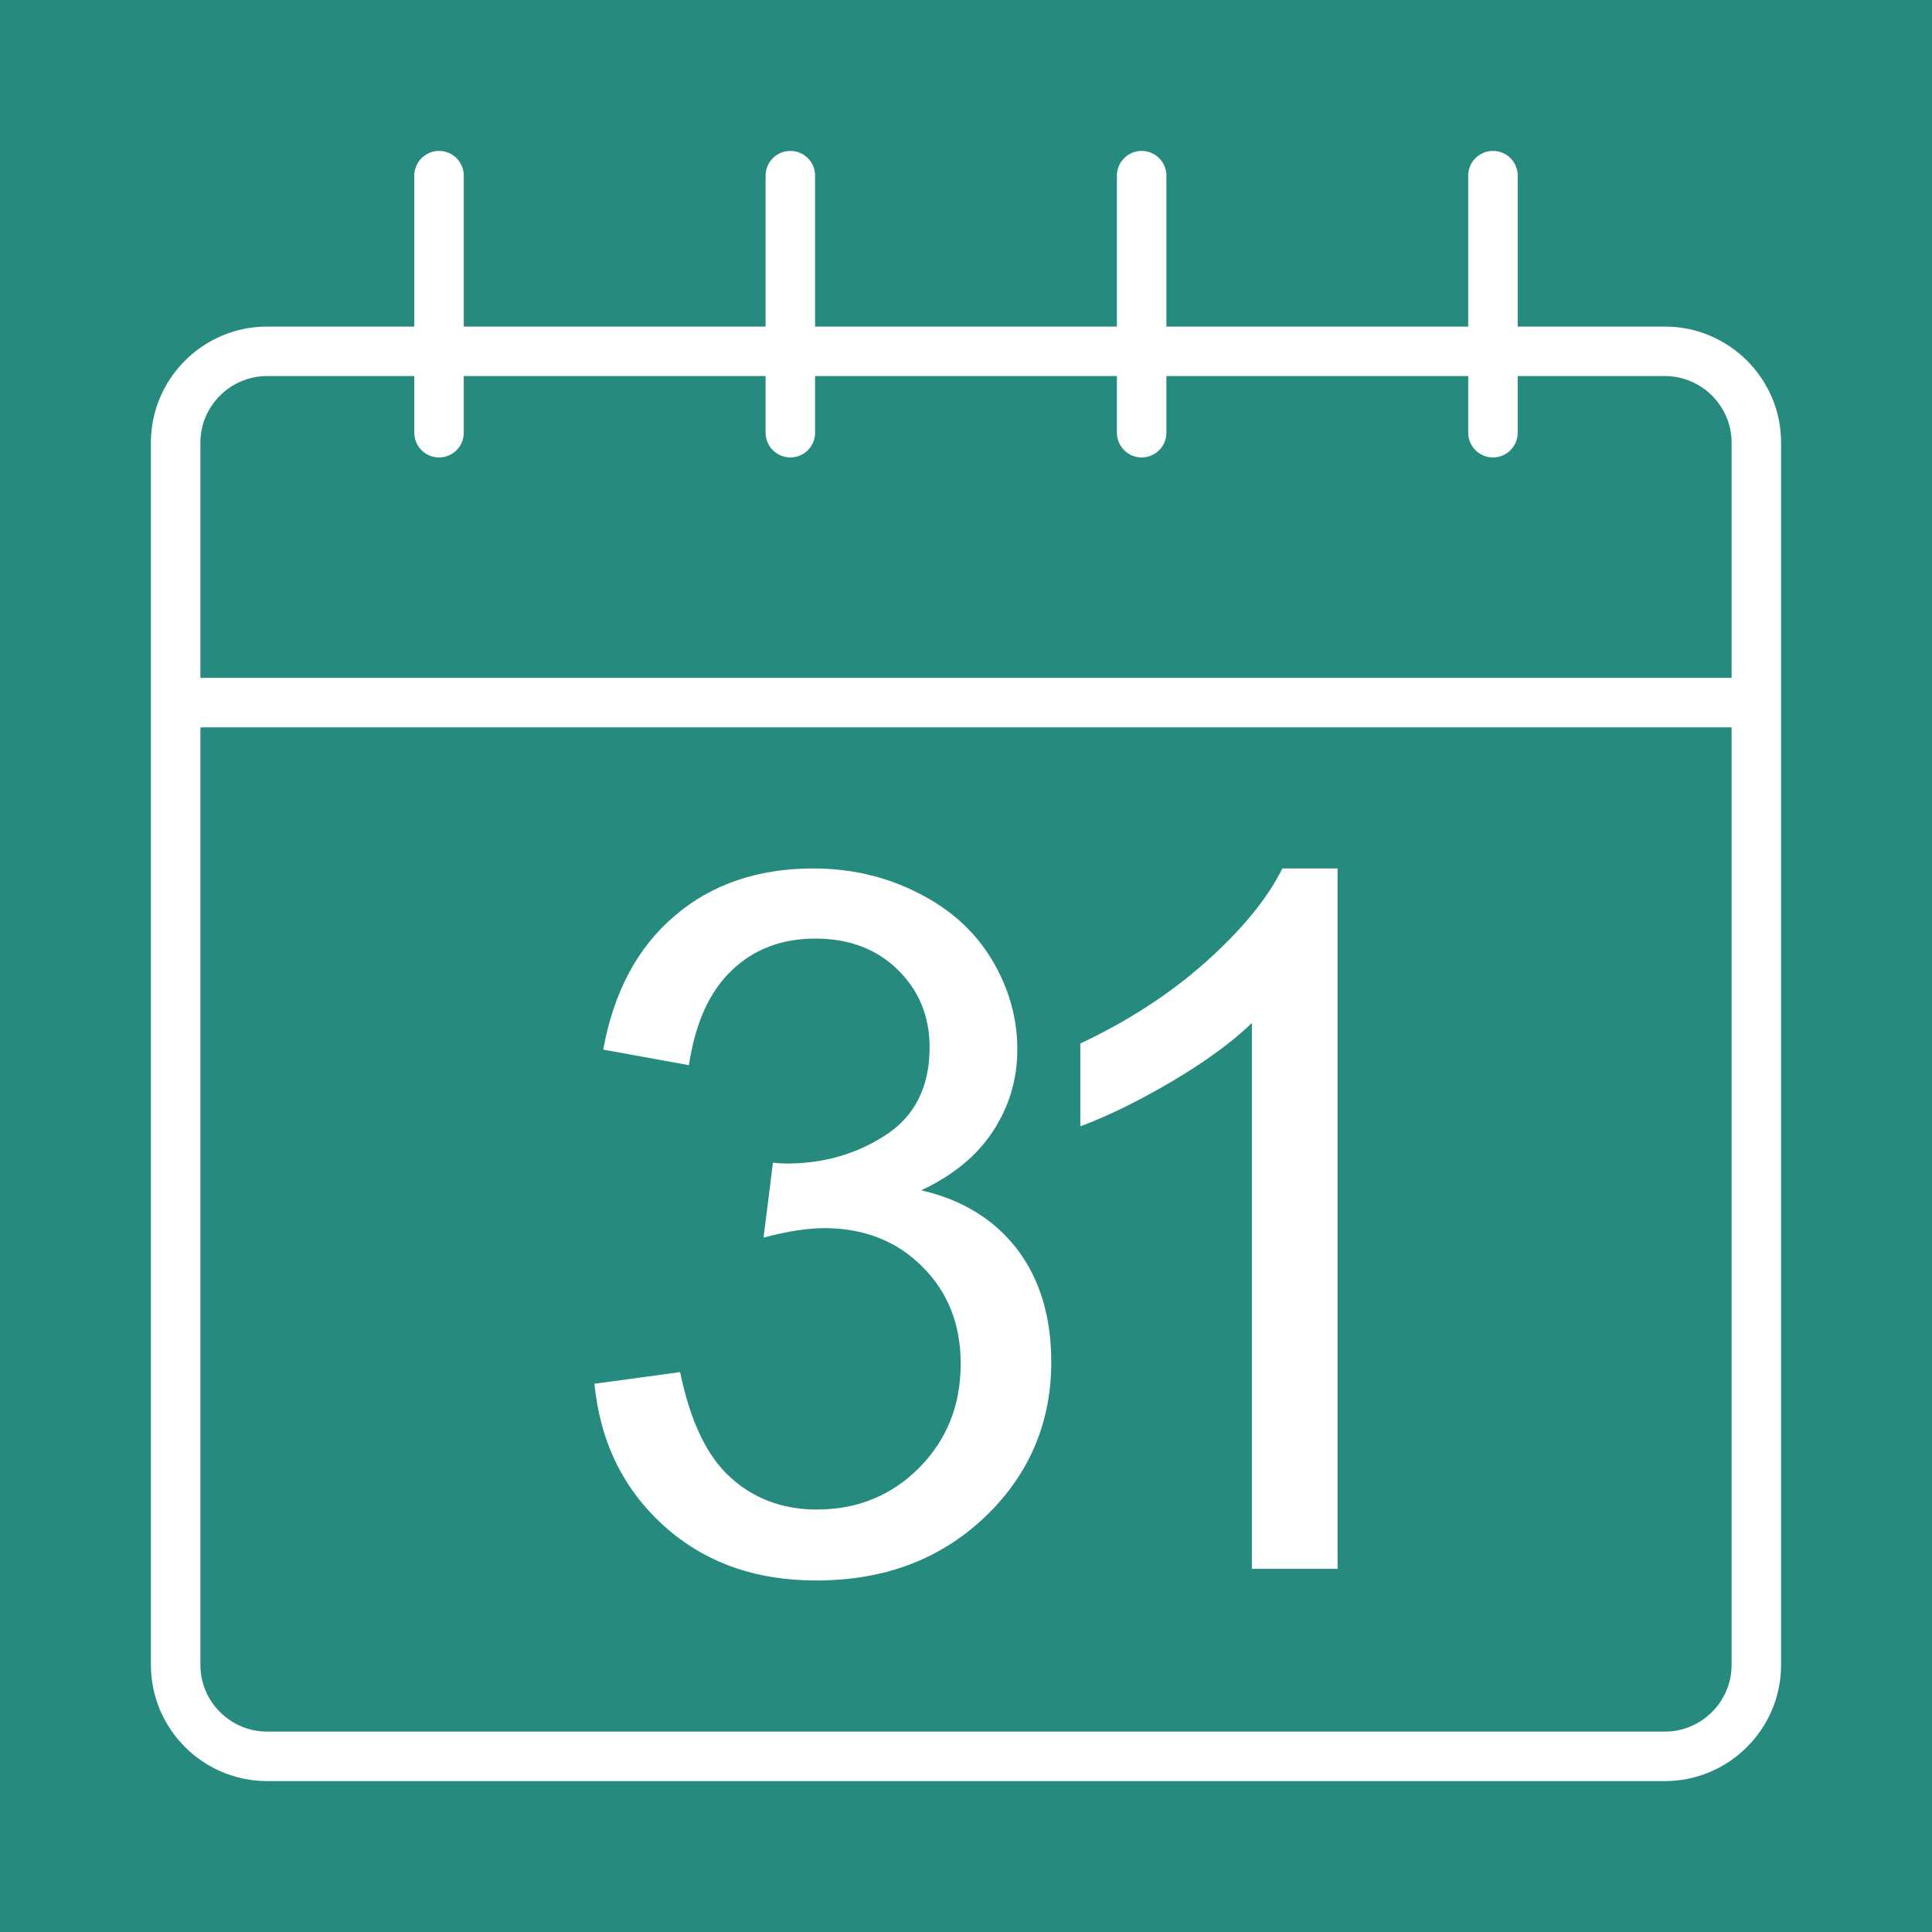 <?xml version="1.0" encoding="UTF-8"?>
<!DOCTYPE svg PUBLIC "-//W3C//DTD SVG 1.1//EN" "http://www.w3.org/Graphics/SVG/1.1/DTD/svg11.dtd">
<!-- Creator: CorelDRAW 2021 (64-Bit) -->
<svg xmlns="http://www.w3.org/2000/svg" xml:space="preserve" width="120px" height="120px" version="1.1" style="shape-rendering:geometricPrecision; text-rendering:geometricPrecision; image-rendering:optimizeQuality; fill-rule:evenodd; clip-rule:evenodd"
viewBox="0 0 94.48 94.48"
 xmlns:xlink="http://www.w3.org/1999/xlink"
 xmlns:xodm="http://www.corel.com/coreldraw/odm/2003">
 <defs>
  <style type="text/css">
   <![CDATA[
    .str0 {stroke:white;stroke-width:2.42;stroke-miterlimit:22.926}
    .str1 {stroke:white;stroke-width:2.42;stroke-linecap:round;stroke-miterlimit:22.926}
    .fil1 {fill:none}
    .fil0 {fill:#268A7E}
    .fil2 {fill:white;fill-rule:nonzero}
   ]]>
  </style>
 </defs>
 <g id="Warstwa_x0020_1">
  <polygon class="fil0" points="0,0 94.48,0 94.48,94.48 0,94.48 "/>
  <path class="fil1 str0" d="M13.06 17.18l68.36 0c2.46,0 4.47,2.01 4.47,4.46l0 59.78c0,2.46 -2.01,4.47 -4.47,4.47l-68.36 0c-2.46,0 -4.47,-2.01 -4.47,-4.47l0 -59.78c0,-2.45 2.01,-4.46 4.47,-4.46z"/>
  <g id="_1383033432544">
   <line class="fil1 str1" x1="21.47" y1="8.59" x2="21.47" y2= "21.16" />
   <line class="fil1 str1" x1="38.65" y1="8.59" x2="38.65" y2= "21.16" />
   <line class="fil1 str1" x1="55.83" y1="8.59" x2="55.83" y2= "21.16" />
   <line class="fil1 str1" x1="73.01" y1="8.59" x2="73.01" y2= "21.16" />
  </g>
  <line class="fil1 str0" x1="8.59" y1="34.36" x2="85.89" y2= "34.36" />
  <g id="_1383033433408">
   <path class="fil2" d="M29.07 67.67l4.19 -0.57c0.49,2.38 1.3,4.1 2.45,5.14 1.15,1.05 2.56,1.58 4.24,1.58 1.98,0 3.66,-0.69 5.01,-2.05 1.35,-1.37 2.02,-3.06 2.02,-5.08 0,-1.92 -0.62,-3.51 -1.89,-4.76 -1.25,-1.25 -2.85,-1.87 -4.79,-1.87 -0.8,0 -1.78,0.15 -2.96,0.46l0.46 -3.66c0.28,0.03 0.51,0.04 0.68,0.04 1.79,0 3.4,-0.46 4.83,-1.39 1.43,-0.93 2.15,-2.36 2.15,-4.29 0,-1.53 -0.53,-2.8 -1.57,-3.81 -1.04,-1.01 -2.38,-1.51 -4.02,-1.51 -1.64,0 -2.99,0.51 -4.08,1.55 -1.09,1.03 -1.79,2.58 -2.1,4.64l-4.19 -0.76c0.51,-2.81 1.67,-4.99 3.49,-6.54 1.81,-1.55 4.08,-2.32 6.78,-2.32 1.85,0 3.57,0.4 5.13,1.2 1.58,0.79 2.77,1.88 3.6,3.25 0.83,1.38 1.25,2.85 1.25,4.39 0,1.47 -0.4,2.81 -1.19,4.01 -0.79,1.21 -1.97,2.17 -3.51,2.89 2.01,0.46 3.58,1.43 4.7,2.89 1.11,1.47 1.66,3.31 1.66,5.51 0,2.97 -1.08,5.51 -3.25,7.58 -2.18,2.07 -4.92,3.1 -8.24,3.1 -3,0 -5.48,-0.89 -7.46,-2.68 -1.98,-1.79 -3.11,-4.1 -3.39,-6.94z"/>
   <path class="fil2" d="M65.41 76.72l-4.19 0 0 -26.69c-1.01,0.97 -2.34,1.93 -3.97,2.89 -1.64,0.96 -3.12,1.68 -4.42,2.16l0 -4.05c2.34,-1.1 4.39,-2.43 6.15,-4 1.75,-1.57 3,-3.08 3.73,-4.56l2.7 0 0 34.25z"/>
  </g>
 </g>
</svg>
